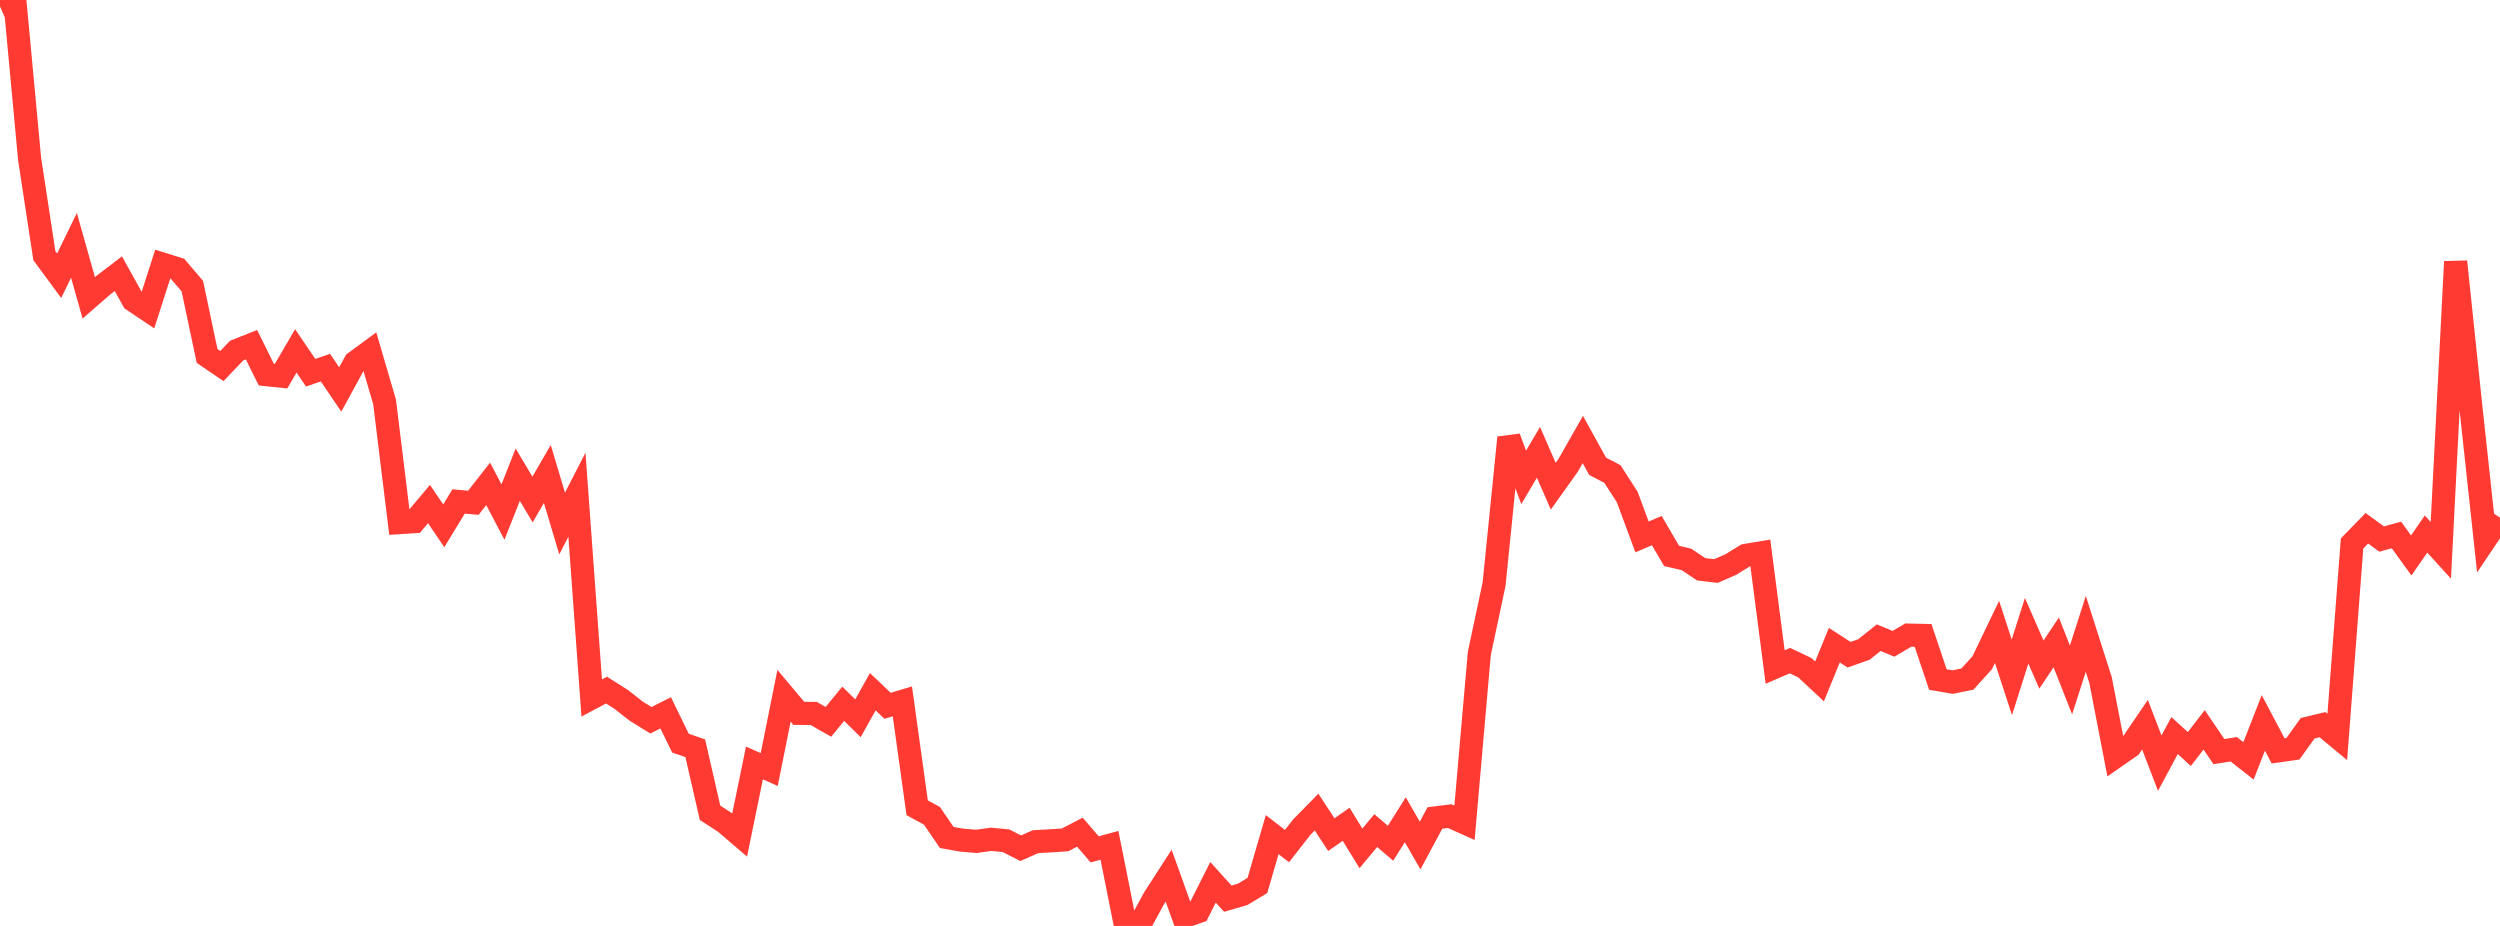 <?xml version="1.0" standalone="no"?>
<!DOCTYPE svg PUBLIC "-//W3C//DTD SVG 1.1//EN" "http://www.w3.org/Graphics/SVG/1.1/DTD/svg11.dtd">

<svg width="135" height="50" viewBox="0 0 135 50" preserveAspectRatio="none" 
  xmlns="http://www.w3.org/2000/svg"
  xmlns:xlink="http://www.w3.org/1999/xlink">


<polyline points="0.0, 0.354 0.799, 0.0 1.598, 8.575 2.396, 13.806 3.195, 14.889 3.994, 13.249 4.793, 16.083 5.592, 15.39 6.391, 14.779 7.189, 16.215 7.988, 16.752 8.787, 14.264 9.586, 14.514 10.385, 15.448 11.183, 19.22 11.982, 19.765 12.781, 18.931 13.58, 18.613 14.379, 20.229 15.178, 20.312 15.976, 18.947 16.775, 20.126 17.574, 19.853 18.373, 21.03 19.172, 19.568 19.97, 18.98 20.769, 21.711 21.568, 28.221 22.367, 28.169 23.166, 27.219 23.964, 28.394 24.763, 27.078 25.562, 27.149 26.361, 26.129 27.16, 27.651 27.959, 25.633 28.757, 26.975 29.556, 25.595 30.355, 28.271 31.154, 26.715 31.953, 37.691 32.751, 37.266 33.55, 37.771 34.349, 38.399 35.148, 38.894 35.947, 38.492 36.746, 40.131 37.544, 40.405 38.343, 43.892 39.142, 44.408 39.941, 45.092 40.74, 41.201 41.538, 41.554 42.337, 37.571 43.136, 38.522 43.935, 38.525 44.734, 38.979 45.533, 38.003 46.331, 38.787 47.13, 37.353 47.929, 38.113 48.728, 37.874 49.527, 43.62 50.325, 44.054 51.124, 45.223 51.923, 45.367 52.722, 45.433 53.521, 45.323 54.32, 45.398 55.118, 45.804 55.917, 45.451 56.716, 45.406 57.515, 45.353 58.314, 44.937 59.112, 45.864 59.911, 45.648 60.71, 49.65 61.509, 50.0 62.308, 48.526 63.107, 47.287 63.905, 49.509 64.704, 49.23 65.503, 47.645 66.302, 48.528 67.101, 48.298 67.899, 47.816 68.698, 45.07 69.497, 45.687 70.296, 44.666 71.095, 43.851 71.893, 45.071 72.692, 44.51 73.491, 45.813 74.29, 44.852 75.089, 45.534 75.888, 44.266 76.686, 45.658 77.485, 44.171 78.284, 44.07 79.083, 44.429 79.882, 35.295 80.68, 31.544 81.479, 23.632 82.278, 25.777 83.077, 24.426 83.876, 26.257 84.675, 25.136 85.473, 23.735 86.272, 25.18 87.071, 25.597 87.87, 26.837 88.669, 28.994 89.467, 28.653 90.266, 30.02 91.065, 30.207 91.864, 30.741 92.663, 30.835 93.462, 30.486 94.26, 29.994 95.059, 29.861 95.858, 36.02 96.657, 35.673 97.456, 36.053 98.254, 36.797 99.053, 34.84 99.852, 35.355 100.651, 35.073 101.45, 34.435 102.249, 34.765 103.047, 34.295 103.846, 34.313 104.645, 36.695 105.444, 36.833 106.243, 36.669 107.041, 35.784 107.84, 34.121 108.639, 36.577 109.438, 34.061 110.237, 35.888 111.036, 34.688 111.834, 36.717 112.633, 34.228 113.432, 36.733 114.231, 40.864 115.03, 40.308 115.828, 39.133 116.627, 41.21 117.426, 39.723 118.225, 40.446 119.024, 39.411 119.822, 40.587 120.621, 40.461 121.42, 41.086 122.219, 39.036 123.018, 40.547 123.817, 40.433 124.615, 39.325 125.414, 39.132 126.213, 39.794 127.012, 29.346 127.811, 28.527 128.609, 29.109 129.408, 28.888 130.207, 29.993 131.006, 28.839 131.805, 29.718 132.604, 14.129 133.402, 21.755 134.201, 29.14 135.0, 27.953" fill="none" stroke="#ff3a33" stroke-width="1.25"/>

</svg>